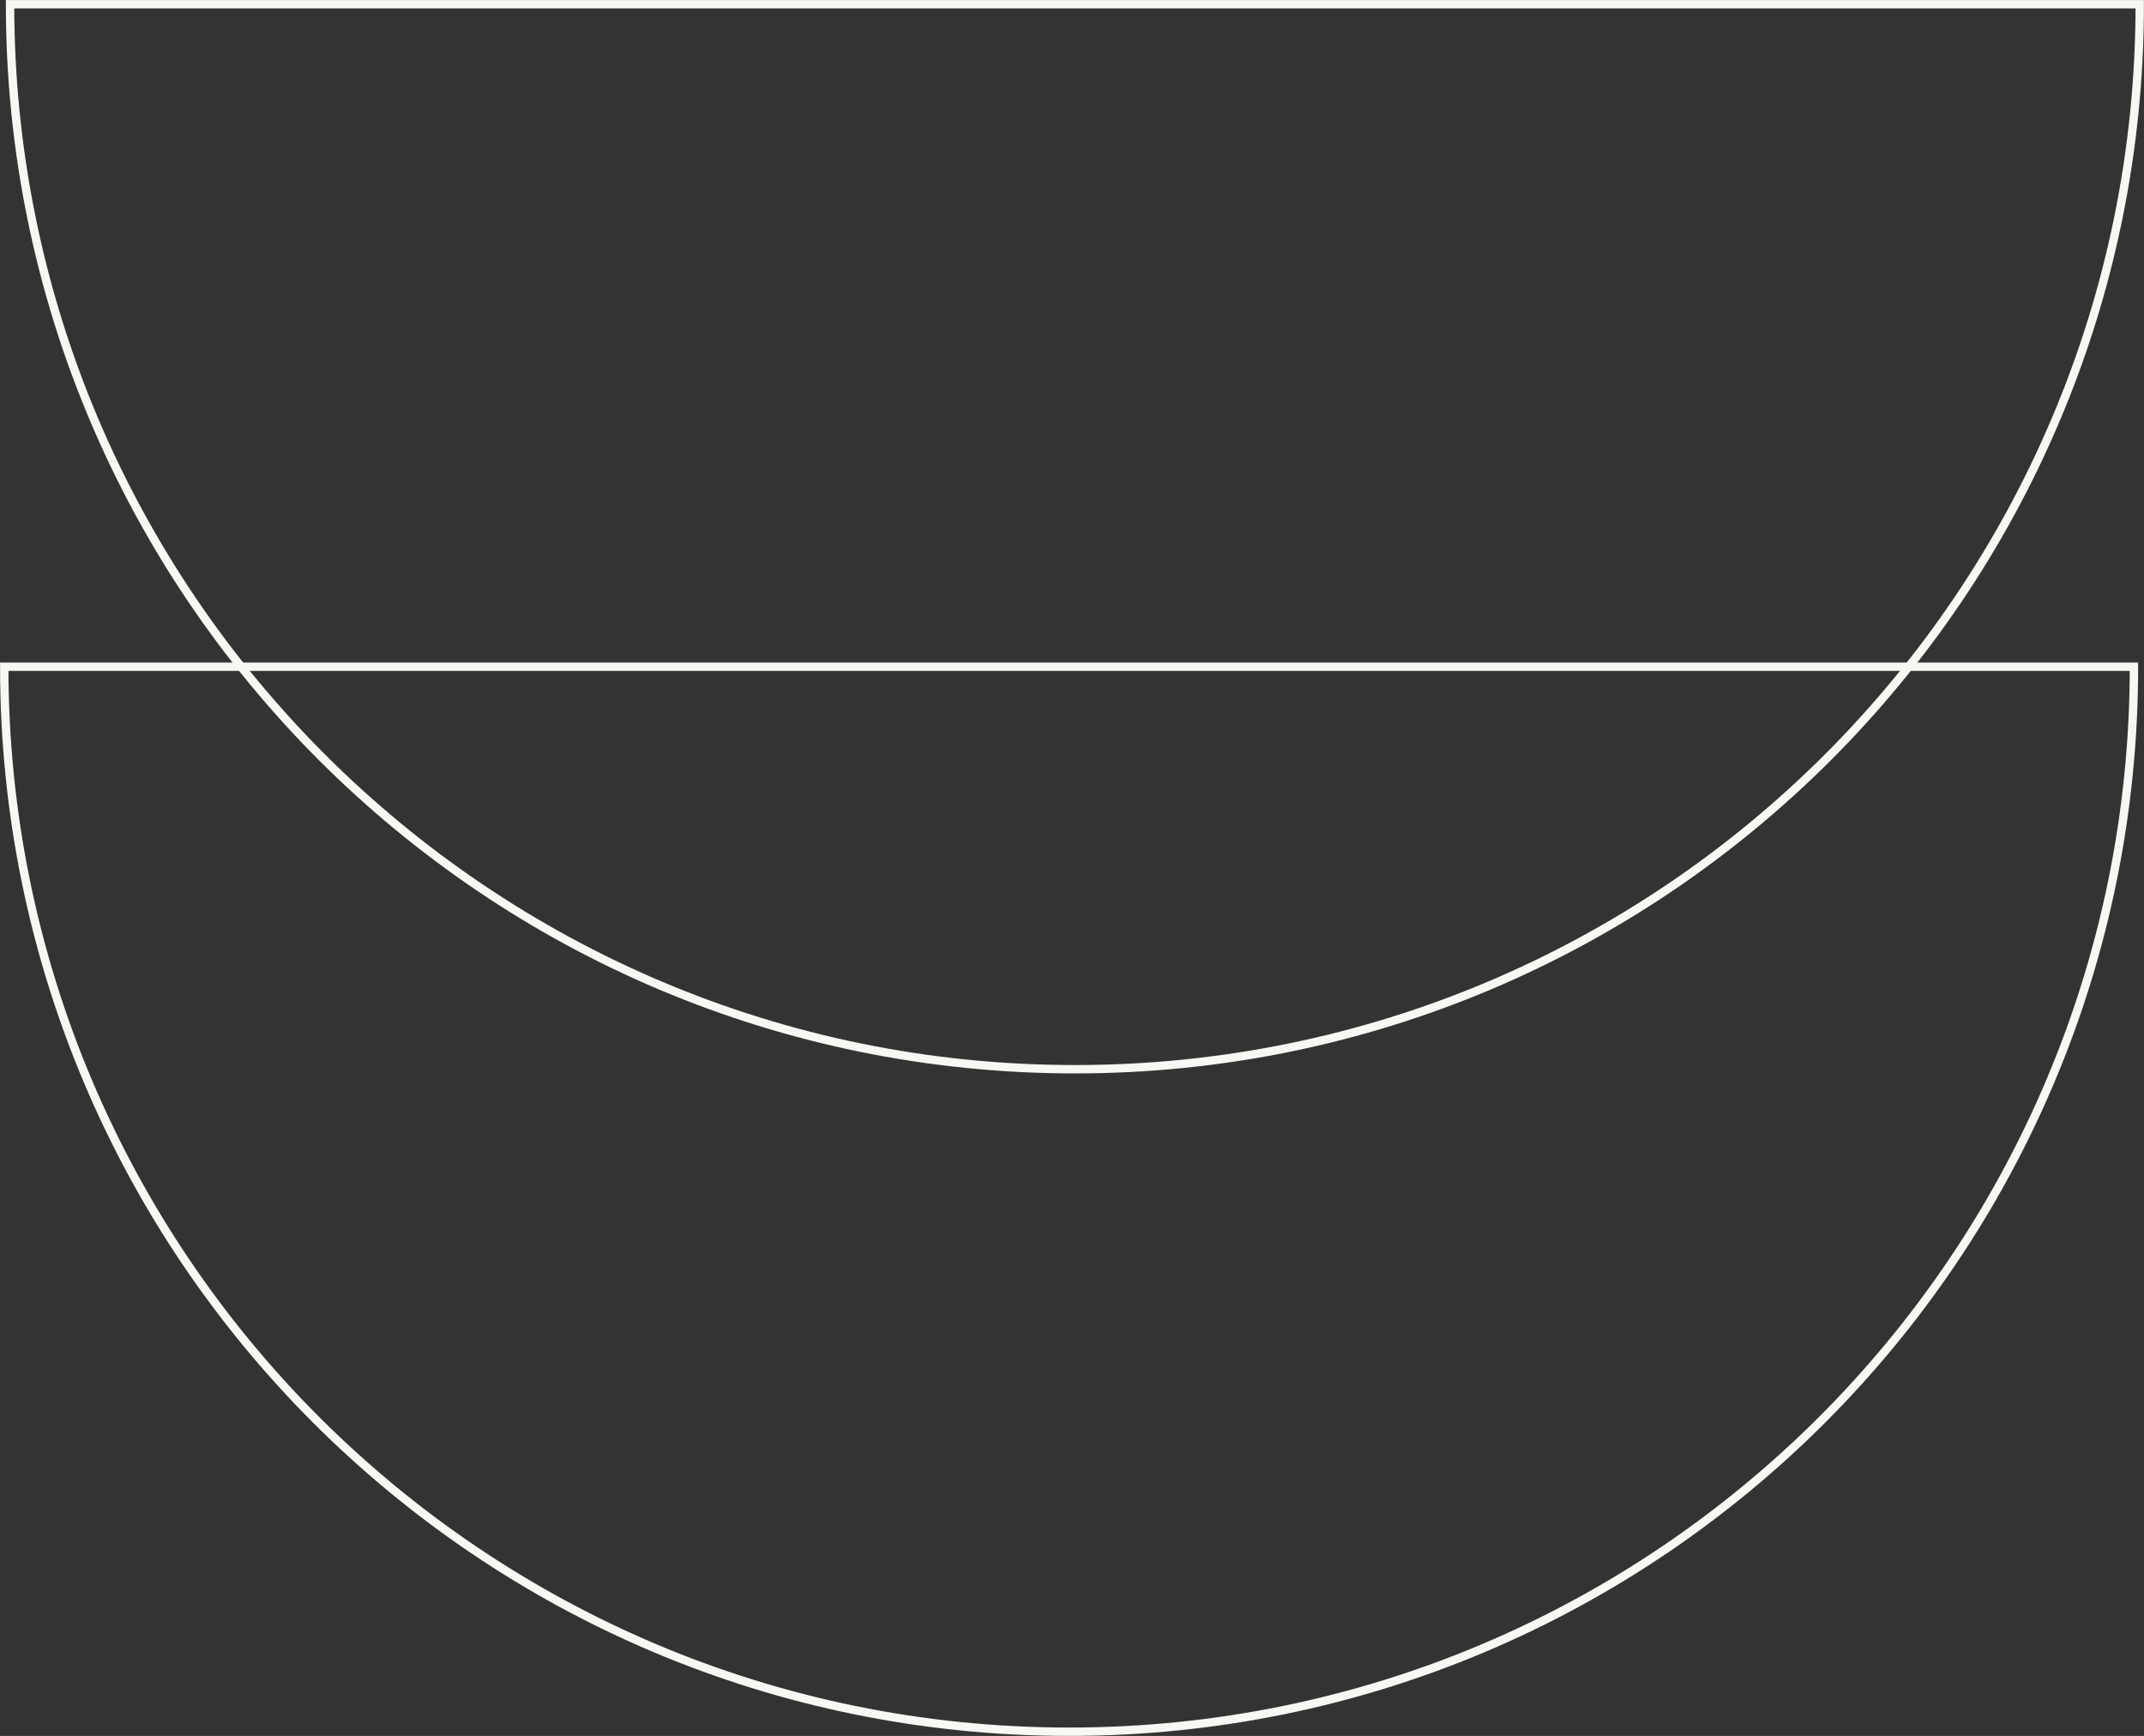 <?xml version="1.0" encoding="UTF-8"?><svg id="uuid-86be0d31-b211-4b44-a9cf-f26e467e8fd9" xmlns="http://www.w3.org/2000/svg" width="192" height="155.44" viewBox="0 0 192 155.44"><rect x="0" y="0" width="192" height="155.44" fill="#333333" stroke="none"/><path id="uuid-9b739ca8-4eae-4183-85ed-0e9348f5b56a" d="M191.62.38c0,52.67-42.69,95.36-95.36,95.36S.9,53.04.9.38h190.72Z" style="fill:none; stroke:#f9f7f3; stroke-miterlimit:10; stroke-width:.75px;"/><path id="uuid-487601f9-5944-482c-bac4-d070e2b48613" d="M191.1,59.7c0,52.67-42.69,95.36-95.36,95.36S.38,112.37.38,59.7h190.72Z" style="fill:none; stroke:#f9f7f3; stroke-miterlimit:10; stroke-width:.75px;"/></svg>